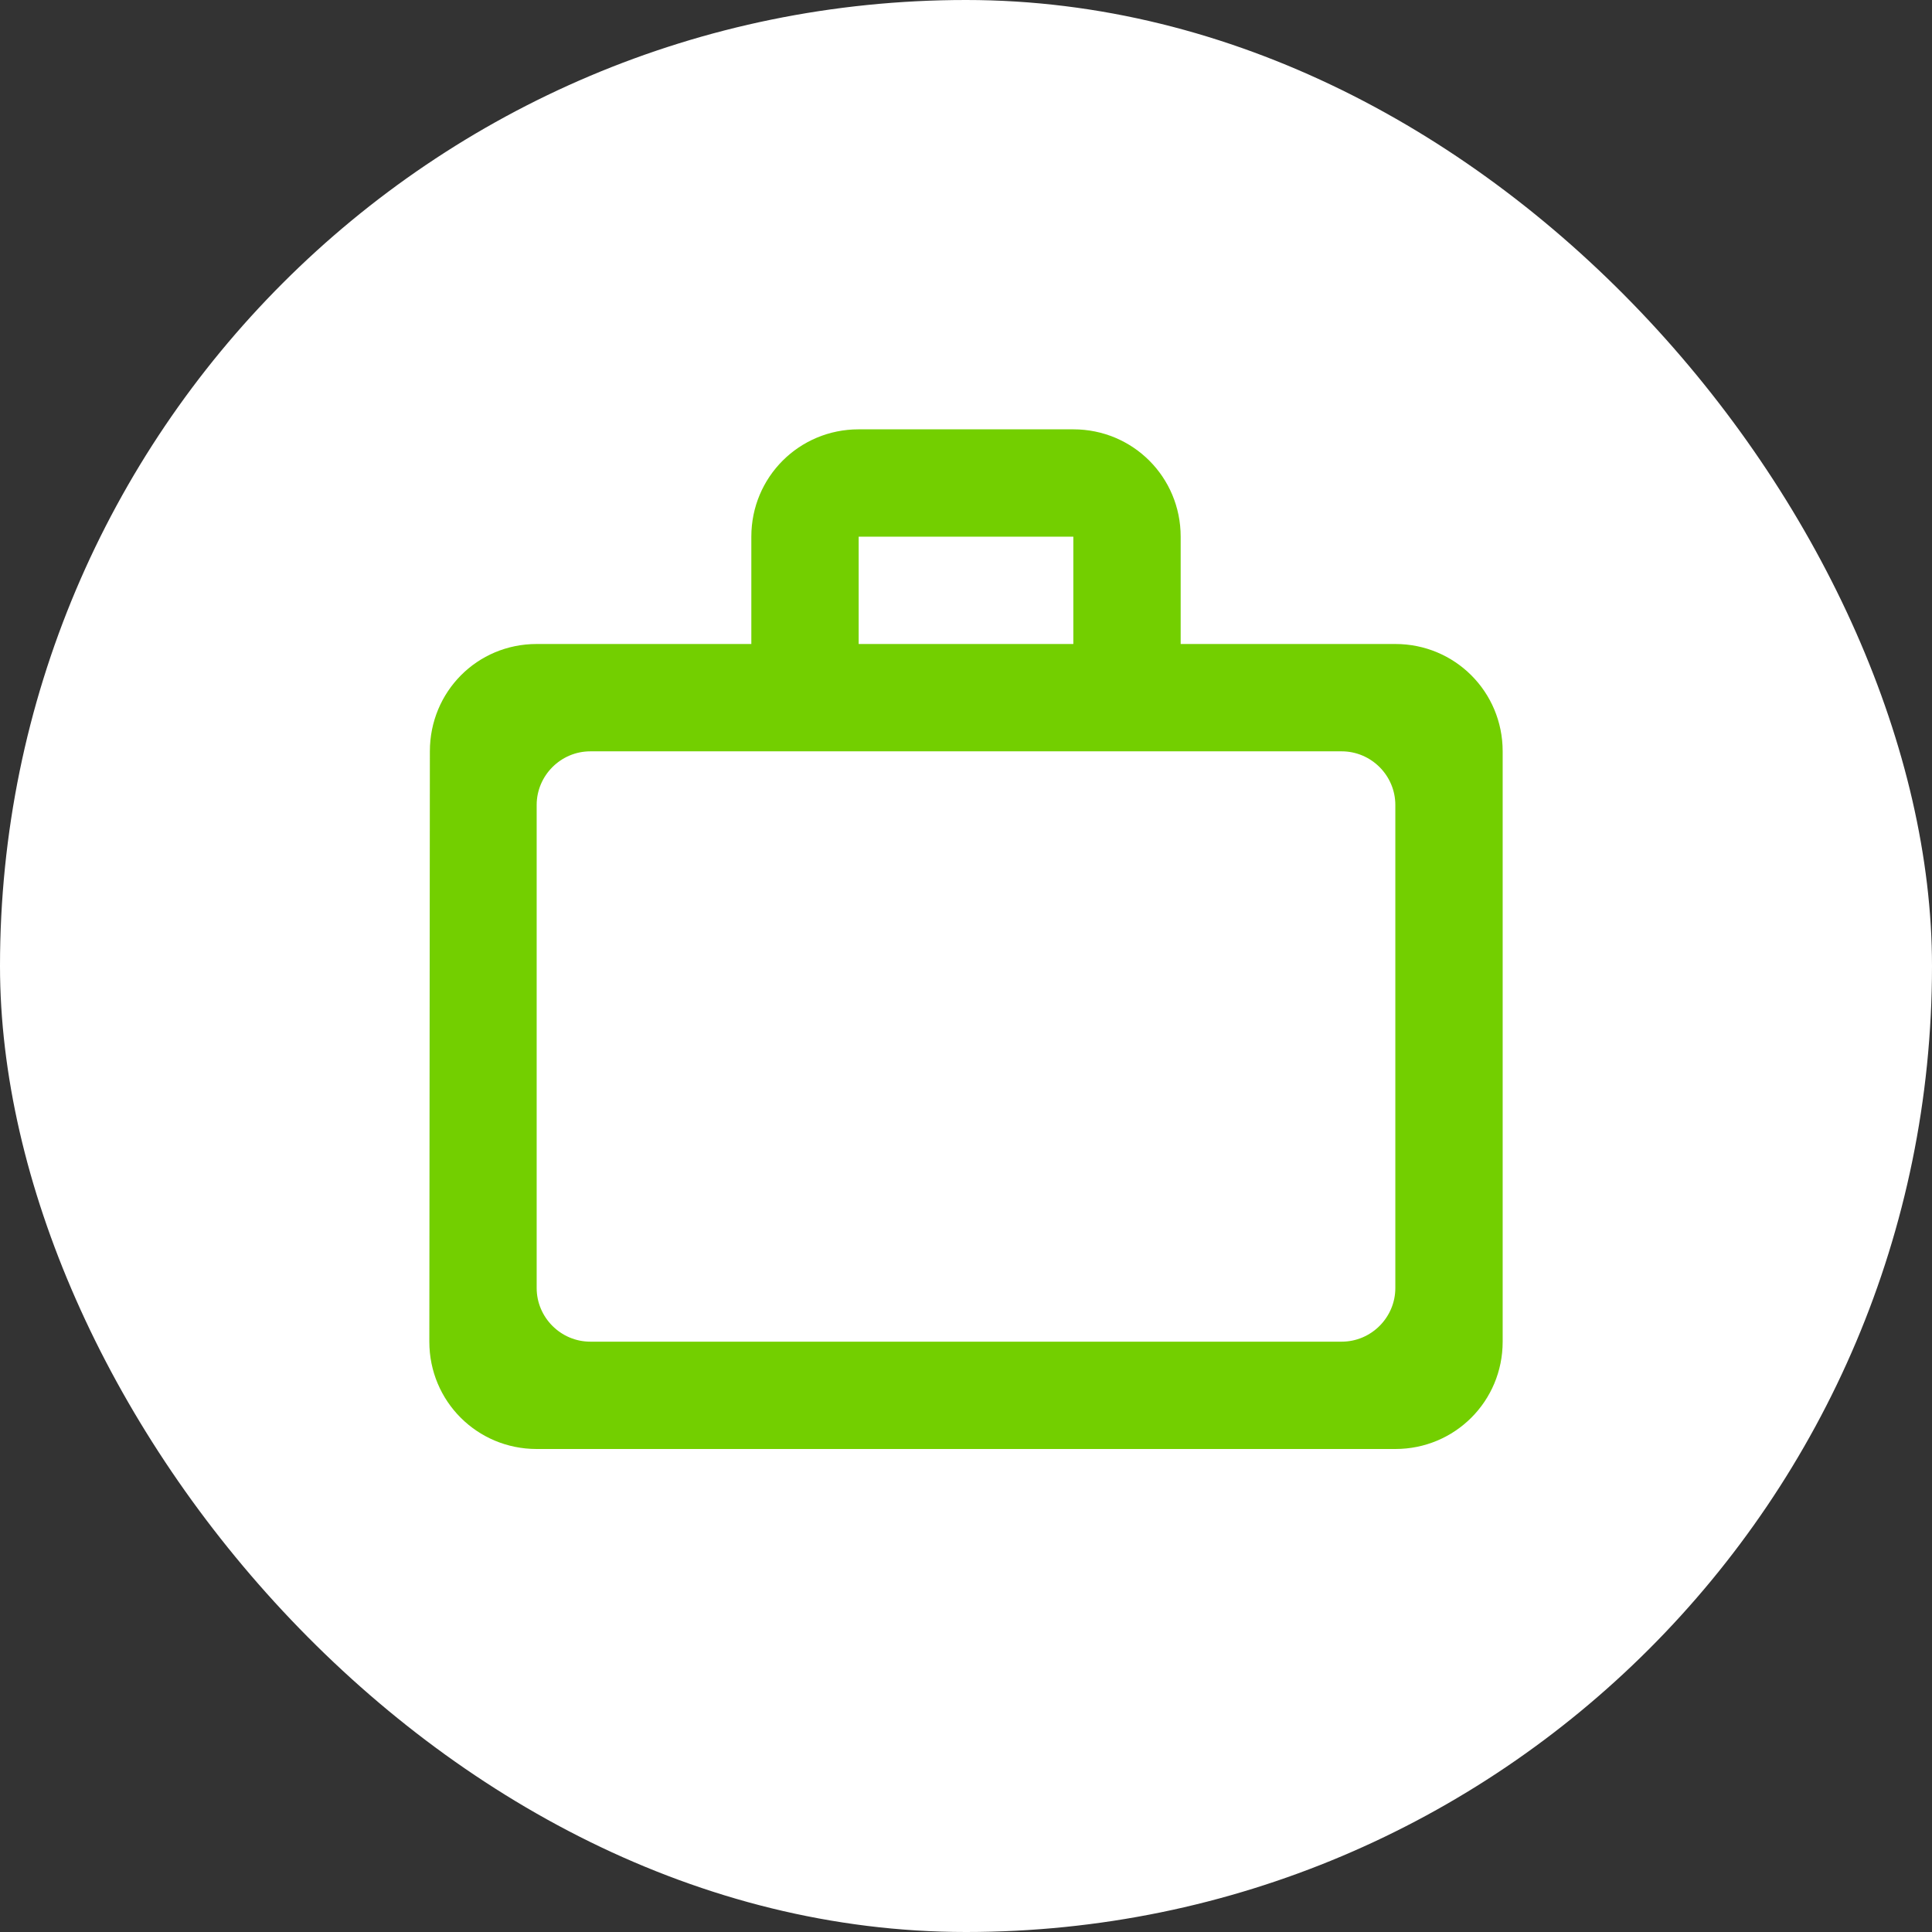 <svg width="36" height="36" viewBox="0 0 36 36" fill="none" xmlns="http://www.w3.org/2000/svg">
<rect x="0" y="0" width="36" height="36" fill="#333333" stroke="none"/>
<rect width="36" height="36" rx="18" fill="white"/>
<path d="M20 12V10H16V12H20ZM10 15V24C10 24.55 10.45 25 11 25H25C25.55 25 26 24.55 26 24V15C26 14.45 25.55 14 25 14H11C10.45 14 10 14.45 10 15ZM26 12C27.11 12 28 12.89 28 14V25C28 26.11 27.11 27 26 27H10C8.89 27 8 26.11 8 25L8.01 14C8.01 12.89 8.89 12 10 12H14V10C14 8.89 14.89 8 16 8H20C21.11 8 22 8.89 22 10V12H26Z" fill="#73CF00"/>
</svg>
